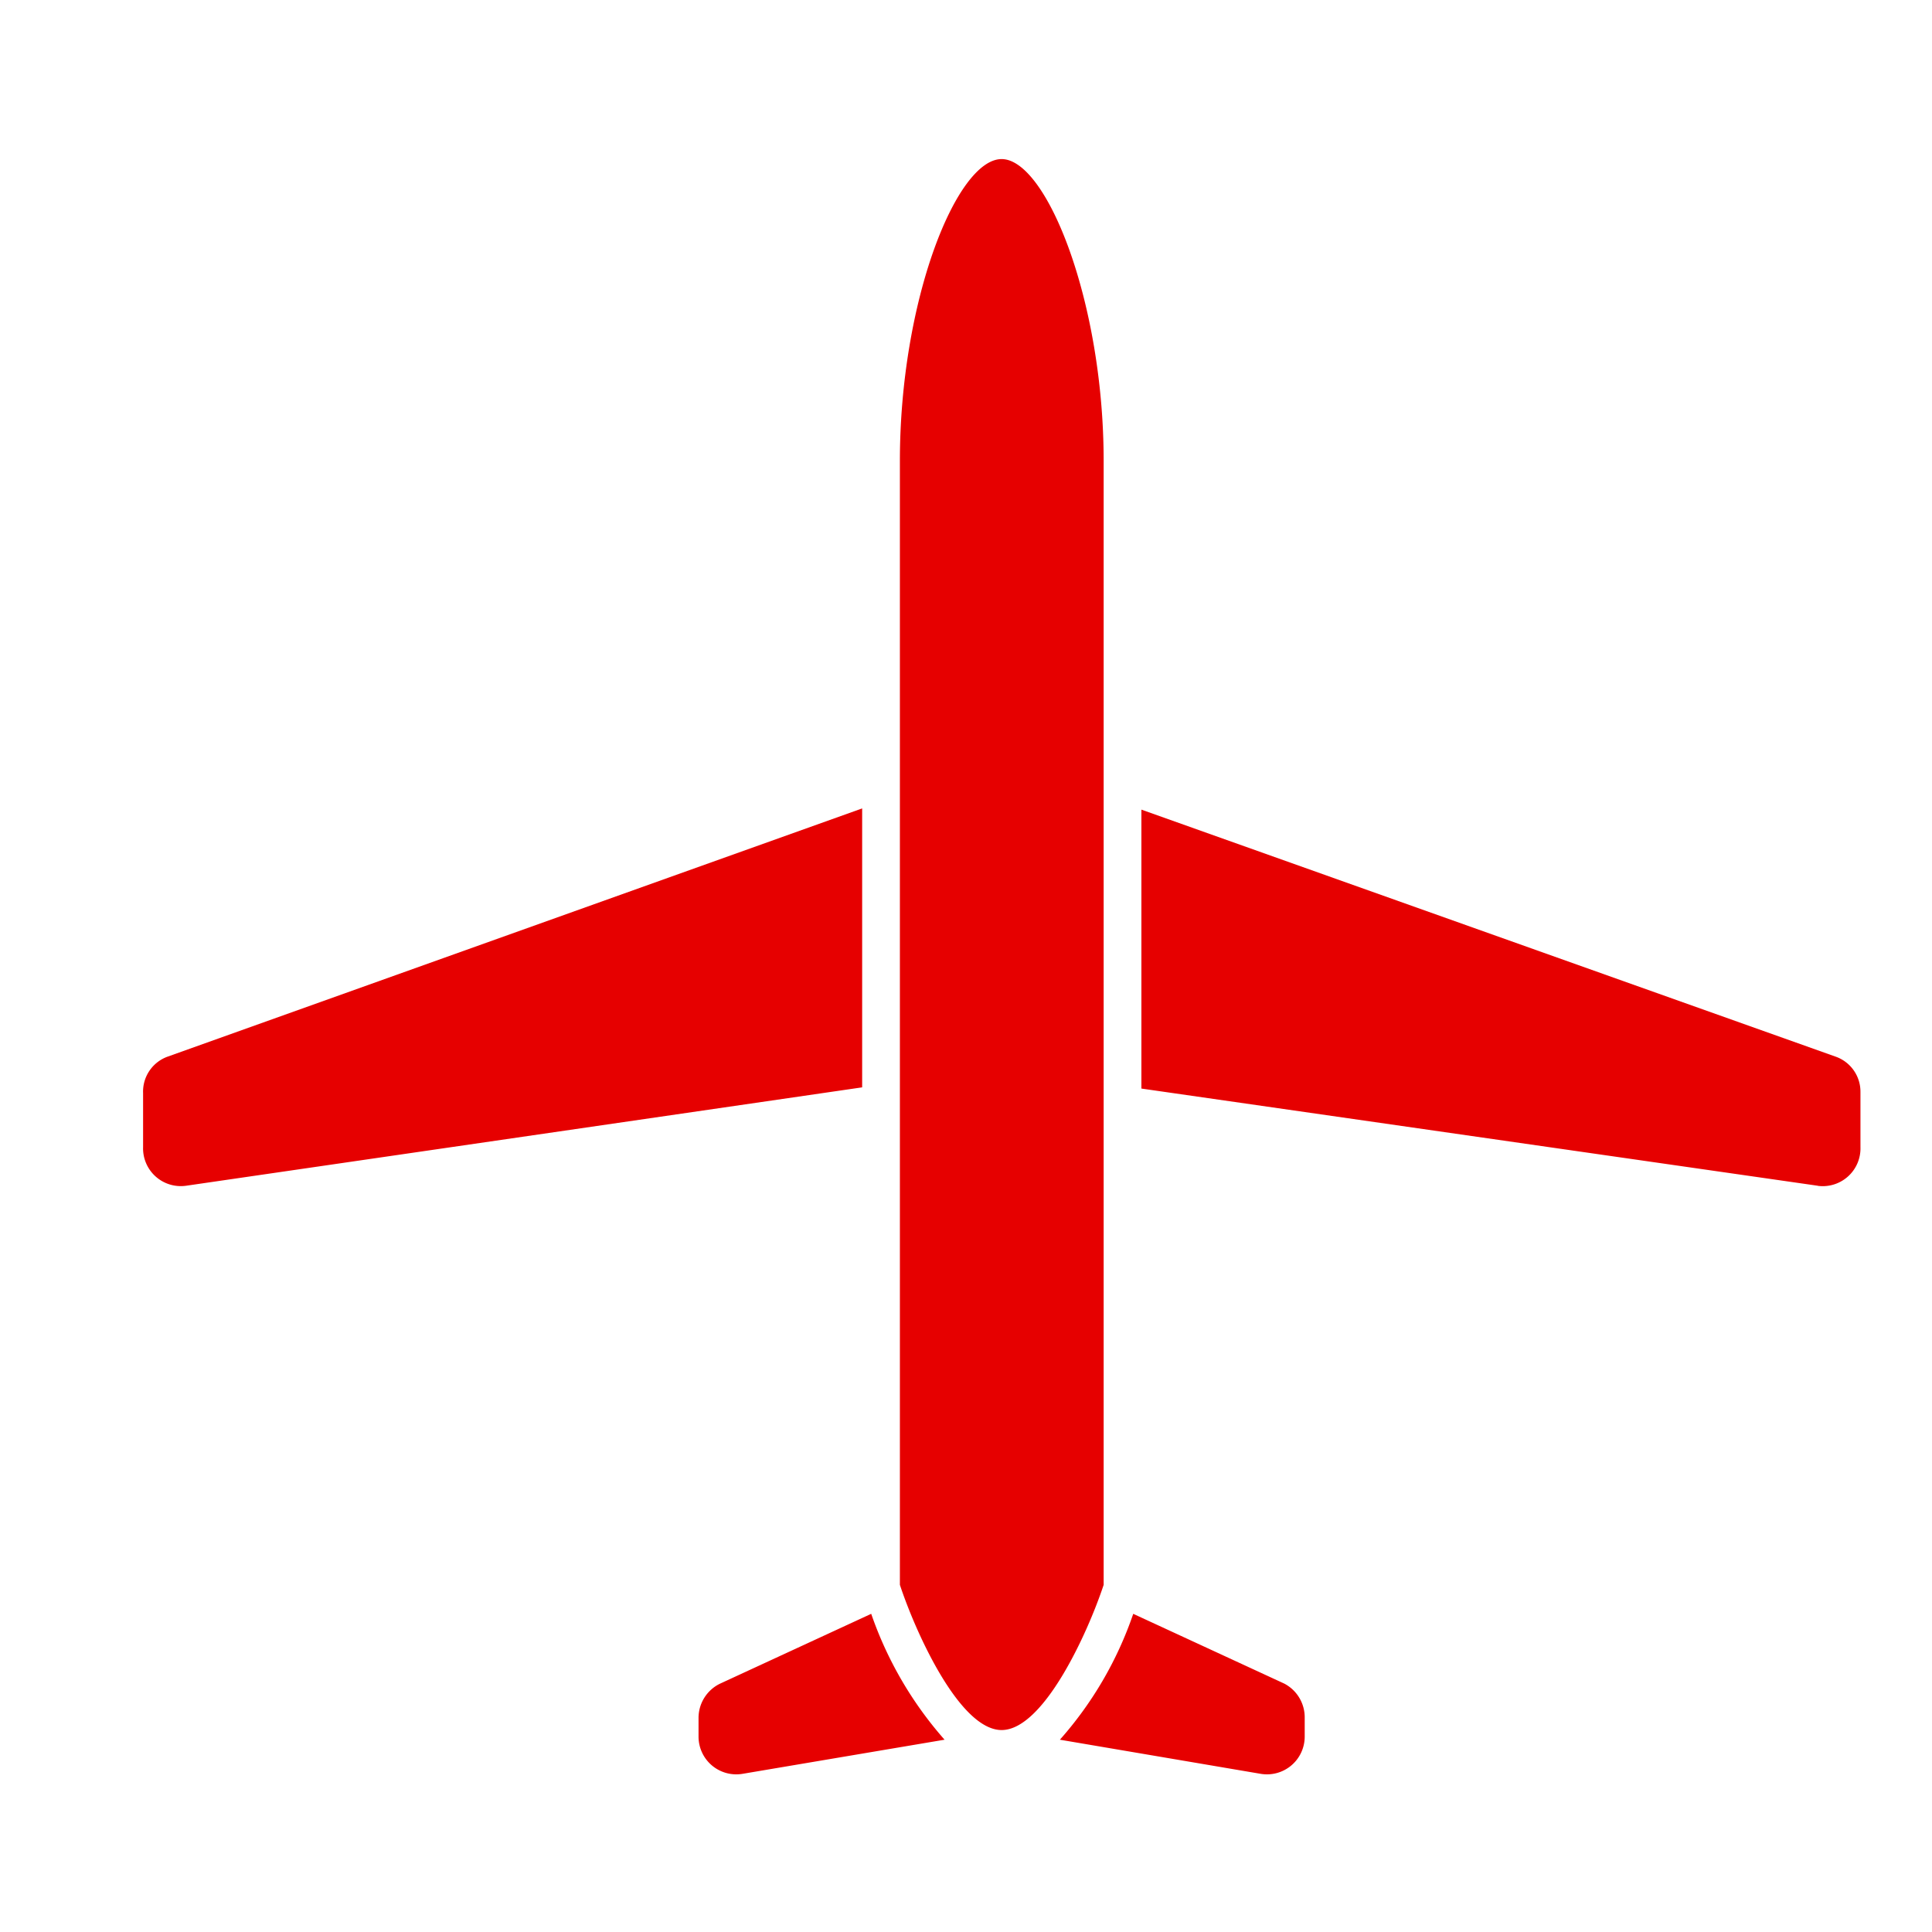 <svg height='100px' width='100px'  fill="#E60000" xmlns="http://www.w3.org/2000/svg" data-name="Layer 1" viewBox="0 0 64 64" x="0px" y="0px"><title>Artboard 35</title><path d="M29.81,15.27c0-5.32,1.88-10,3.37-10S36.56,10,36.56,15.27V52.5c-.54,1.63-2,4.81-3.38,4.81s-2.83-3.18-3.37-4.81V15.27ZM4.74,38V36.21A1.23,1.23,0,0,1,5.56,35l23-8.22v9.24L6.16,39.28A1.25,1.25,0,0,1,4.74,38ZM23.86,55.77l5-2.31a12.43,12.43,0,0,0,2.43,4.17L24.6,58.76a1.25,1.25,0,0,1-1.46-1.23v-.62A1.26,1.26,0,0,1,23.86,55.77Zm19.36,1.14v.62a1.25,1.25,0,0,1-1.46,1.23l-6.65-1.13a12.26,12.26,0,0,0,2.43-4.17l5,2.31A1.26,1.26,0,0,1,43.22,56.91Zm17-17.63L37.81,36.06V26.82L60.8,35a1.23,1.23,0,0,1,.83,1.17V38A1.25,1.25,0,0,1,60.2,39.28Z"></path></svg>